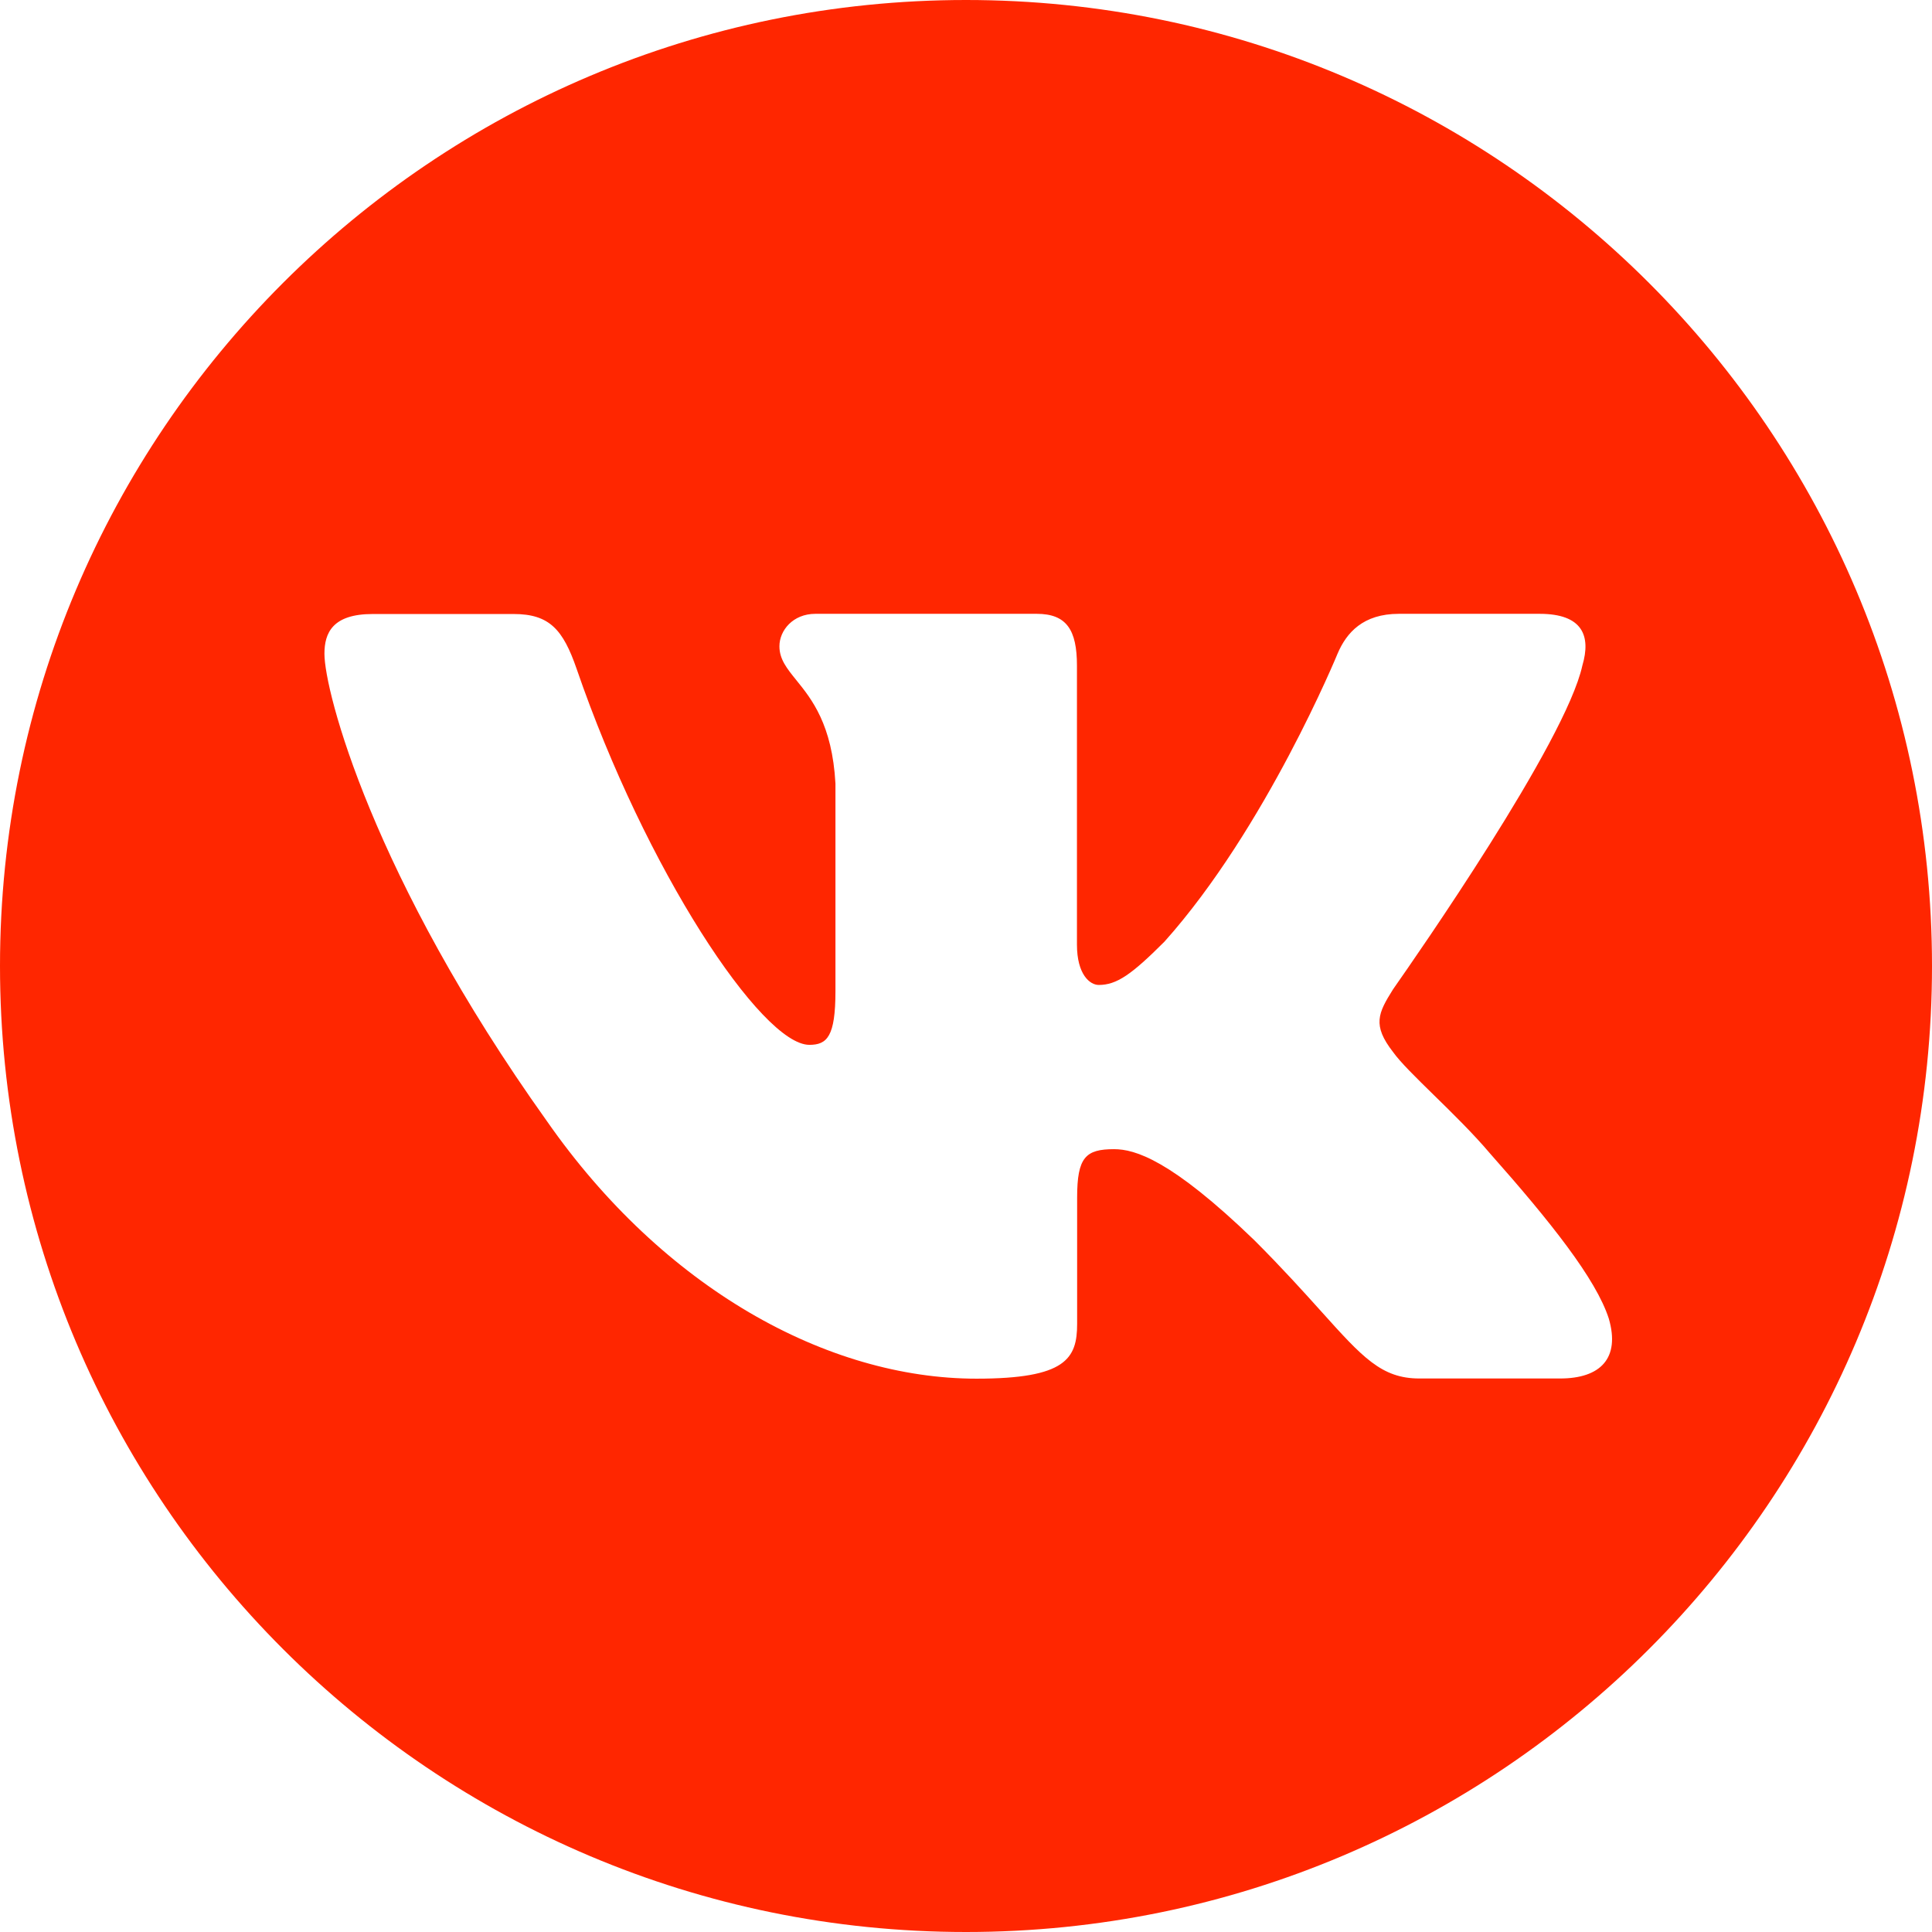<?xml version="1.0" encoding="UTF-8"?> <svg xmlns="http://www.w3.org/2000/svg" width="42" height="42" viewBox="0 0 42 42" fill="none"><path fill-rule="evenodd" clip-rule="evenodd" d="M0 21C0 32.596 9.404 42 21 42C32.596 42 42 32.596 42 21C42 9.404 32.596 0 21 0C9.404 0 0 9.404 0 21ZM33.471 13.344C34.399 13.344 34.592 13.818 34.399 14.469C34.034 16.137 30.753 20.835 30.328 21.443C30.298 21.486 30.283 21.508 30.283 21.508C29.959 22.025 29.829 22.285 30.283 22.869C30.442 23.093 30.783 23.426 31.173 23.808C31.575 24.201 32.029 24.646 32.391 25.074C33.706 26.557 34.697 27.804 34.974 28.665C35.226 29.53 34.789 29.967 33.916 29.967H30.854C30.034 29.967 29.62 29.507 28.726 28.513C28.348 28.093 27.884 27.577 27.267 26.96C25.453 25.209 24.672 24.982 24.218 24.982C23.601 24.982 23.416 25.158 23.416 26.032V28.779C23.416 29.535 23.172 29.971 21.228 29.971C17.981 29.971 14.419 28.002 11.887 24.369C8.09 19.047 7.053 15.024 7.053 14.213C7.053 13.759 7.229 13.348 8.103 13.348H11.165C11.946 13.348 12.24 13.688 12.534 14.536C14.033 18.9 16.557 22.714 17.595 22.714C17.981 22.714 18.162 22.533 18.162 21.546V17.035C18.092 15.75 17.643 15.195 17.31 14.784C17.105 14.53 16.944 14.331 16.944 14.049C16.944 13.705 17.238 13.344 17.725 13.344H22.538C23.185 13.344 23.412 13.692 23.412 14.469V20.534C23.412 21.185 23.693 21.412 23.886 21.412C24.277 21.412 24.6 21.185 25.314 20.471C27.519 18.006 29.078 14.209 29.078 14.209C29.271 13.755 29.632 13.344 30.409 13.344H33.471Z" fill="#FF2600"></path></svg> 